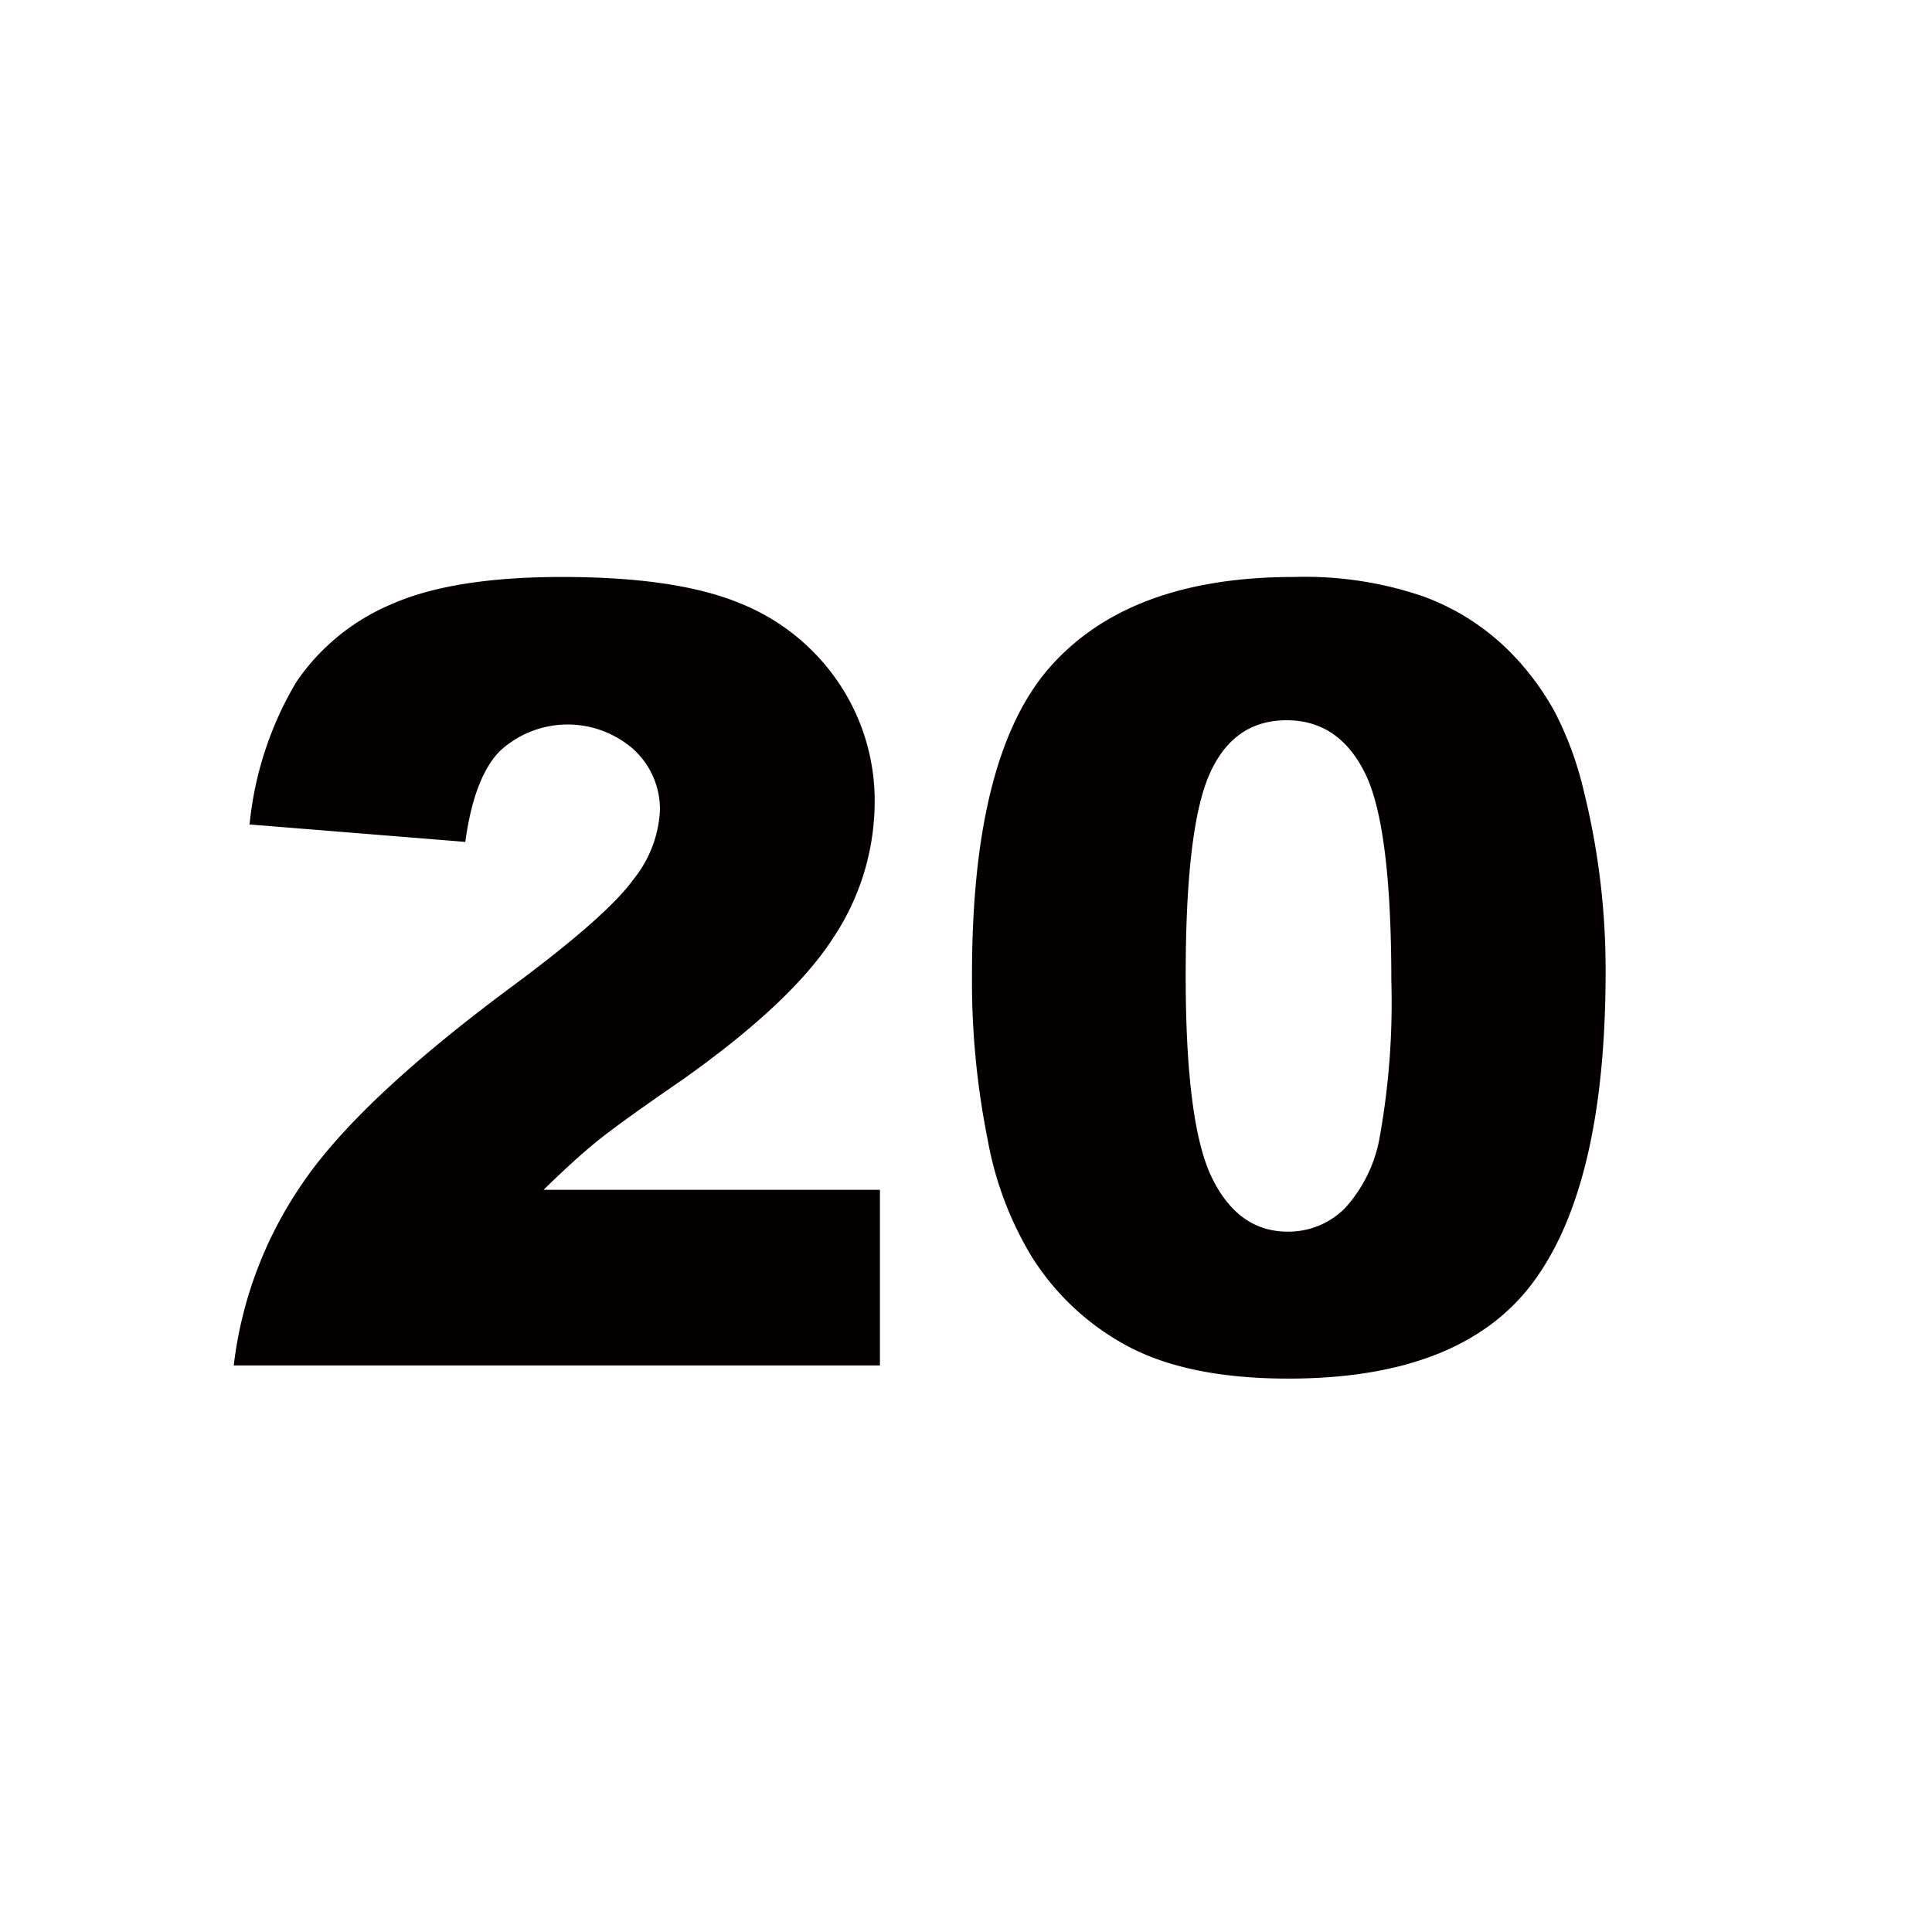 <svg id="number20.svg" xmlns="http://www.w3.org/2000/svg" width="132" height="132" viewBox="0 0 132 132">
  <defs>
    <style>
      .cls-1 {
        fill: #fff;
        opacity: 0;
      }

      .cls-2 {
        fill: #040000;
        fill-rule: evenodd;
      }
    </style>
  </defs>
  <circle id="楕円形_544" data-name="楕円形 544" class="cls-1" cx="66" cy="66" r="66"/>
  <path id="_20" data-name="20" class="cls-2" d="M4399.12,4505.29h-22.98q2.025-1.98,3.52-3.21t5.95-4.3q7.47-5.28,10.31-9.69a16.819,16.819,0,0,0,2.84-9.25,14.391,14.391,0,0,0-2.48-8.22,14.7,14.7,0,0,0-6.79-5.43q-4.32-1.77-12.08-1.77-7.455,0-11.66,1.86a14.787,14.787,0,0,0-6.52,5.34,23.556,23.556,0,0,0-3.18,9.71l14.74,1.19q0.615-4.485,2.41-6.25a6.82,6.82,0,0,1,9.1-.06,5.558,5.558,0,0,1,1.79,4.14,8.138,8.138,0,0,1-1.81,4.73q-1.8,2.505-8.27,7.3-10.59,7.845-14.44,13.61a27.613,27.613,0,0,0-4.6,12.3h44.15v-12Zm7.35-3.48a23.463,23.463,0,0,0,2.99,8,17.417,17.417,0,0,0,6.75,6.25q4.125,2.13,10.81,2.13,11.925,0,16.8-6.68t4.88-21.1a50.656,50.656,0,0,0-1.49-12.36,23.1,23.1,0,0,0-2-5.44,18.243,18.243,0,0,0-3.42-4.44,16.187,16.187,0,0,0-5.6-3.44,25,25,0,0,0-8.78-1.31q-11.13,0-16.56,6.03-5.445,6.03-5.44,21.14A54.841,54.841,0,0,0,4406.47,4501.81Zm15.16-24.9c1.09-2.47,2.84-3.7,5.28-3.7q3.57,0,5.36,3.63t1.79,14.18a51.919,51.919,0,0,1-.78,10.59,9.69,9.69,0,0,1-2.42,4.97,5.451,5.451,0,0,1-3.88,1.57q-3.39,0-5.19-3.71-1.785-3.69-1.78-13.82Q4420.01,4480.615,4421.63,4476.91Z" transform="translate(-4339 -4424)"/>
</svg>
